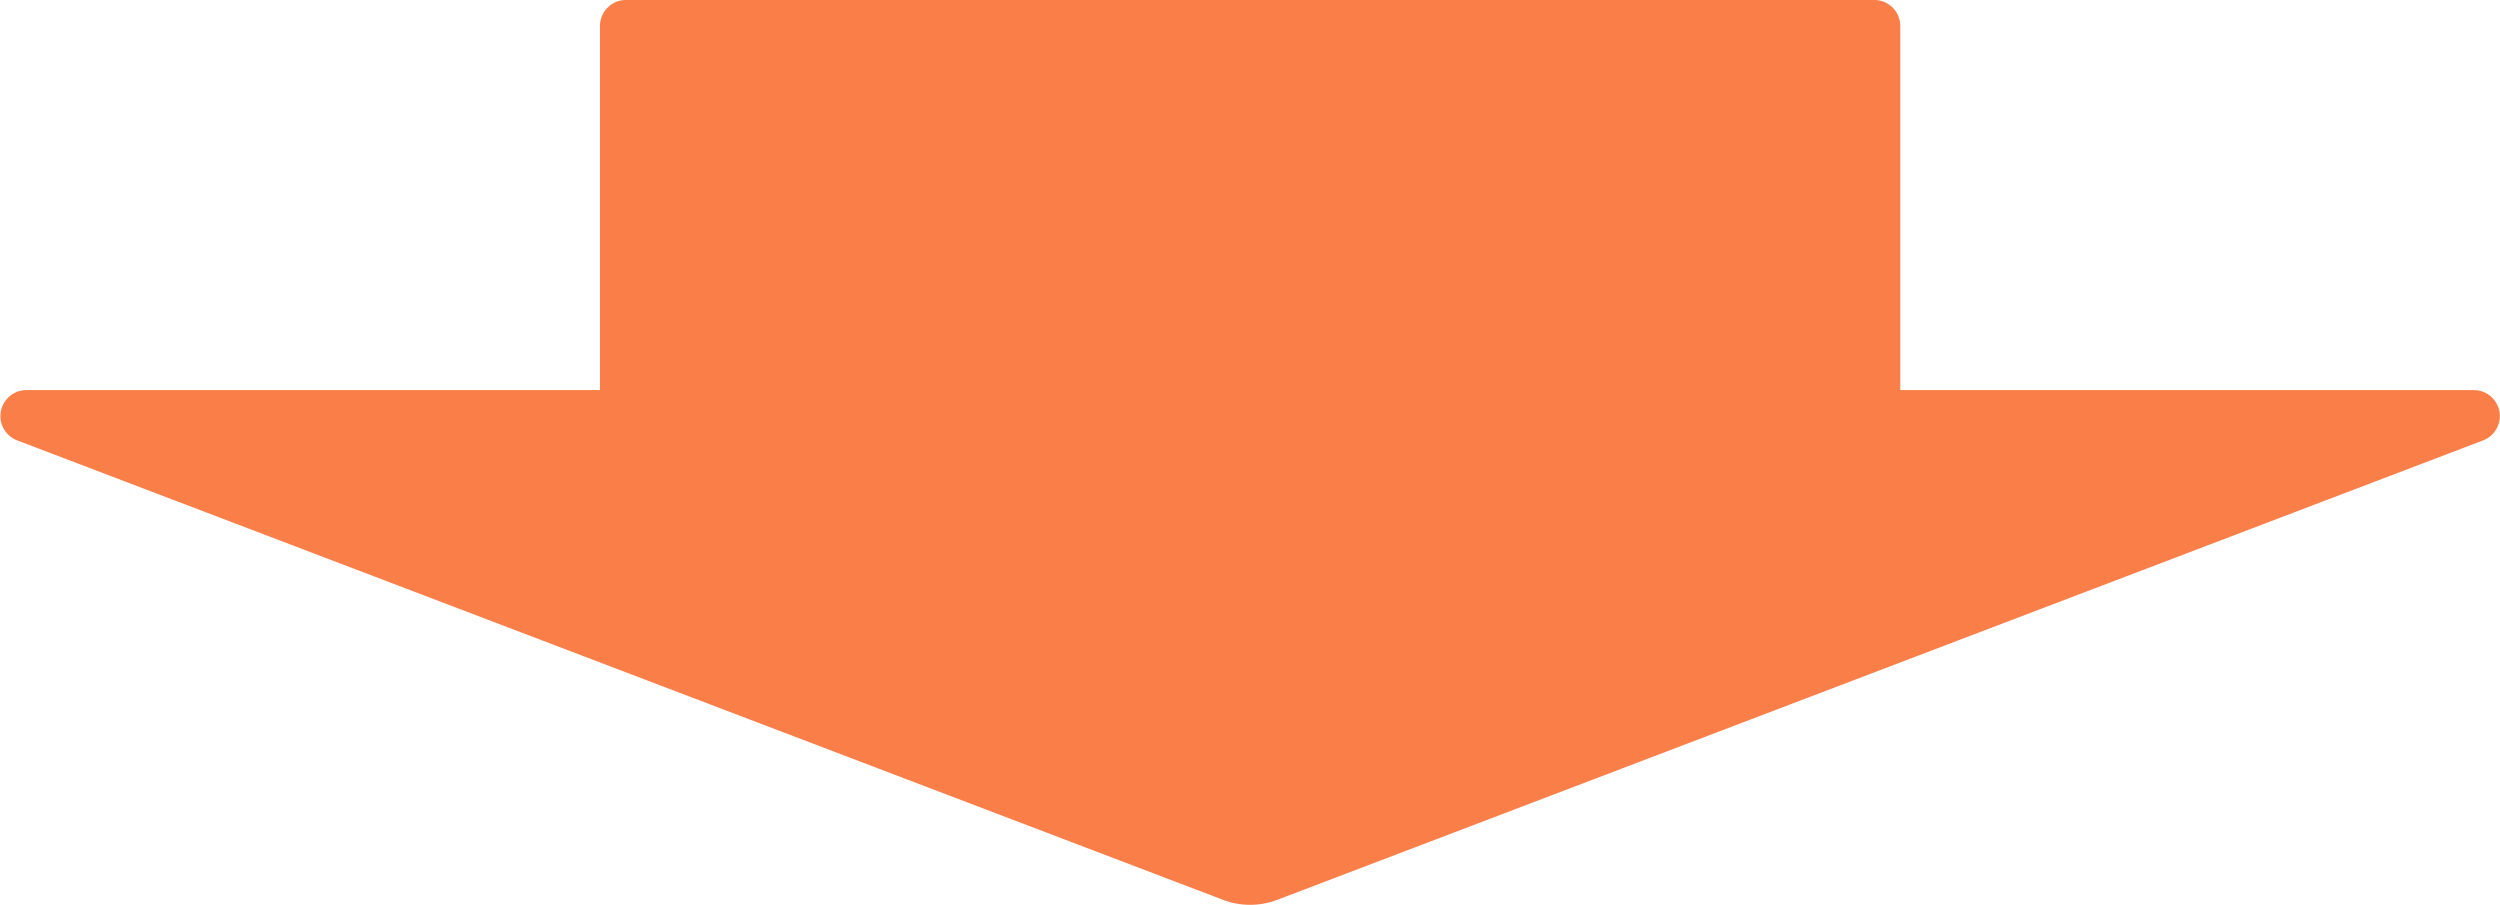 <svg xmlns="http://www.w3.org/2000/svg" viewBox="0 0 96.13 34.79"><defs><style>.cls-1{fill:#fa7e48}</style></defs><g id="レイヤー_2" data-name="レイヤー 2"><path class="cls-1" d="M24.07 0h48a1 1 0 0 1 1 1v14h-50V1a1 1 0 0 1 1-1zm25.07 34.59l46.35-17.66a1 1 0 0 0-.36-1.93H1a1 1 0 0 0-.35 1.93L47 34.59a2.93 2.93 0 0 0 2.14 0z" id="contents"/></g></svg>